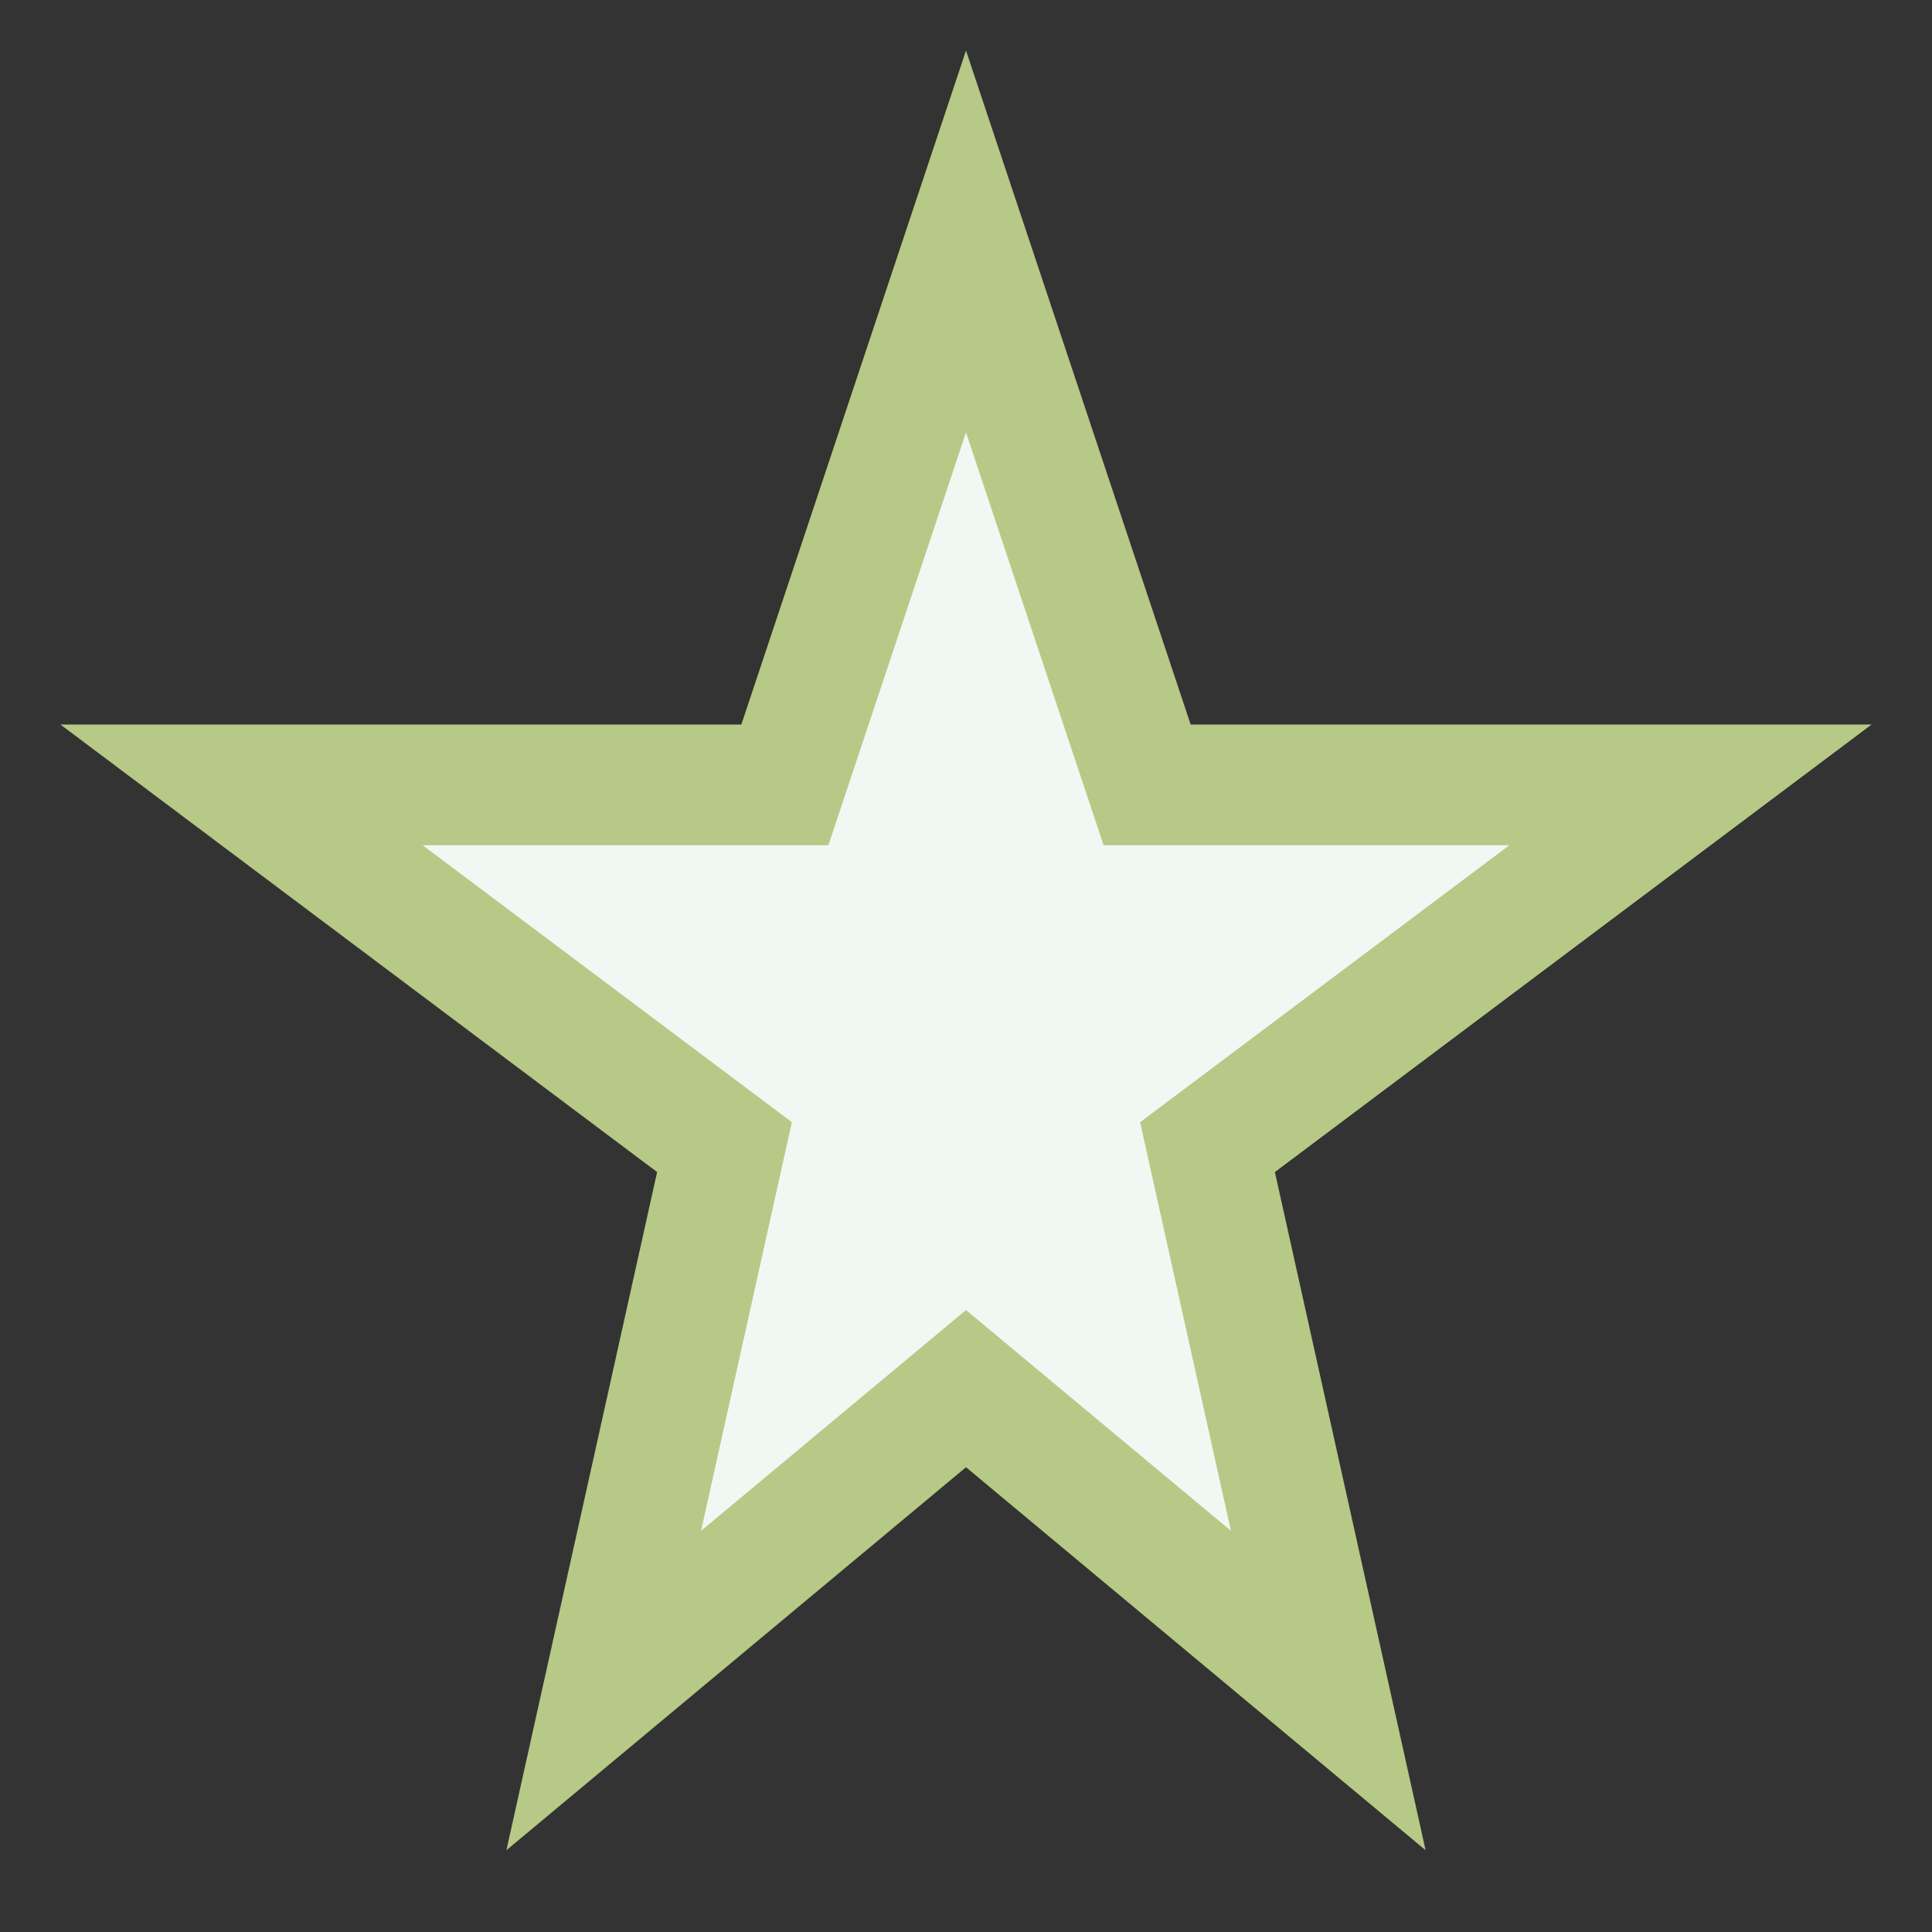 <?xml version="1.0" encoding="UTF-8"?>
<svg xmlns="http://www.w3.org/2000/svg" width="32" height="32" viewBox="0 0 32 32"><rect x="0" y="0" width="32" height="32" fill="#333333" stroke="none"/><polygon points="16,4 19,13 28,13 20,19 22,28 16,23 10,28 12,19 4,13 13,13" fill="#F1F8F3" stroke="#B7C986" stroke-width="2"/></svg>